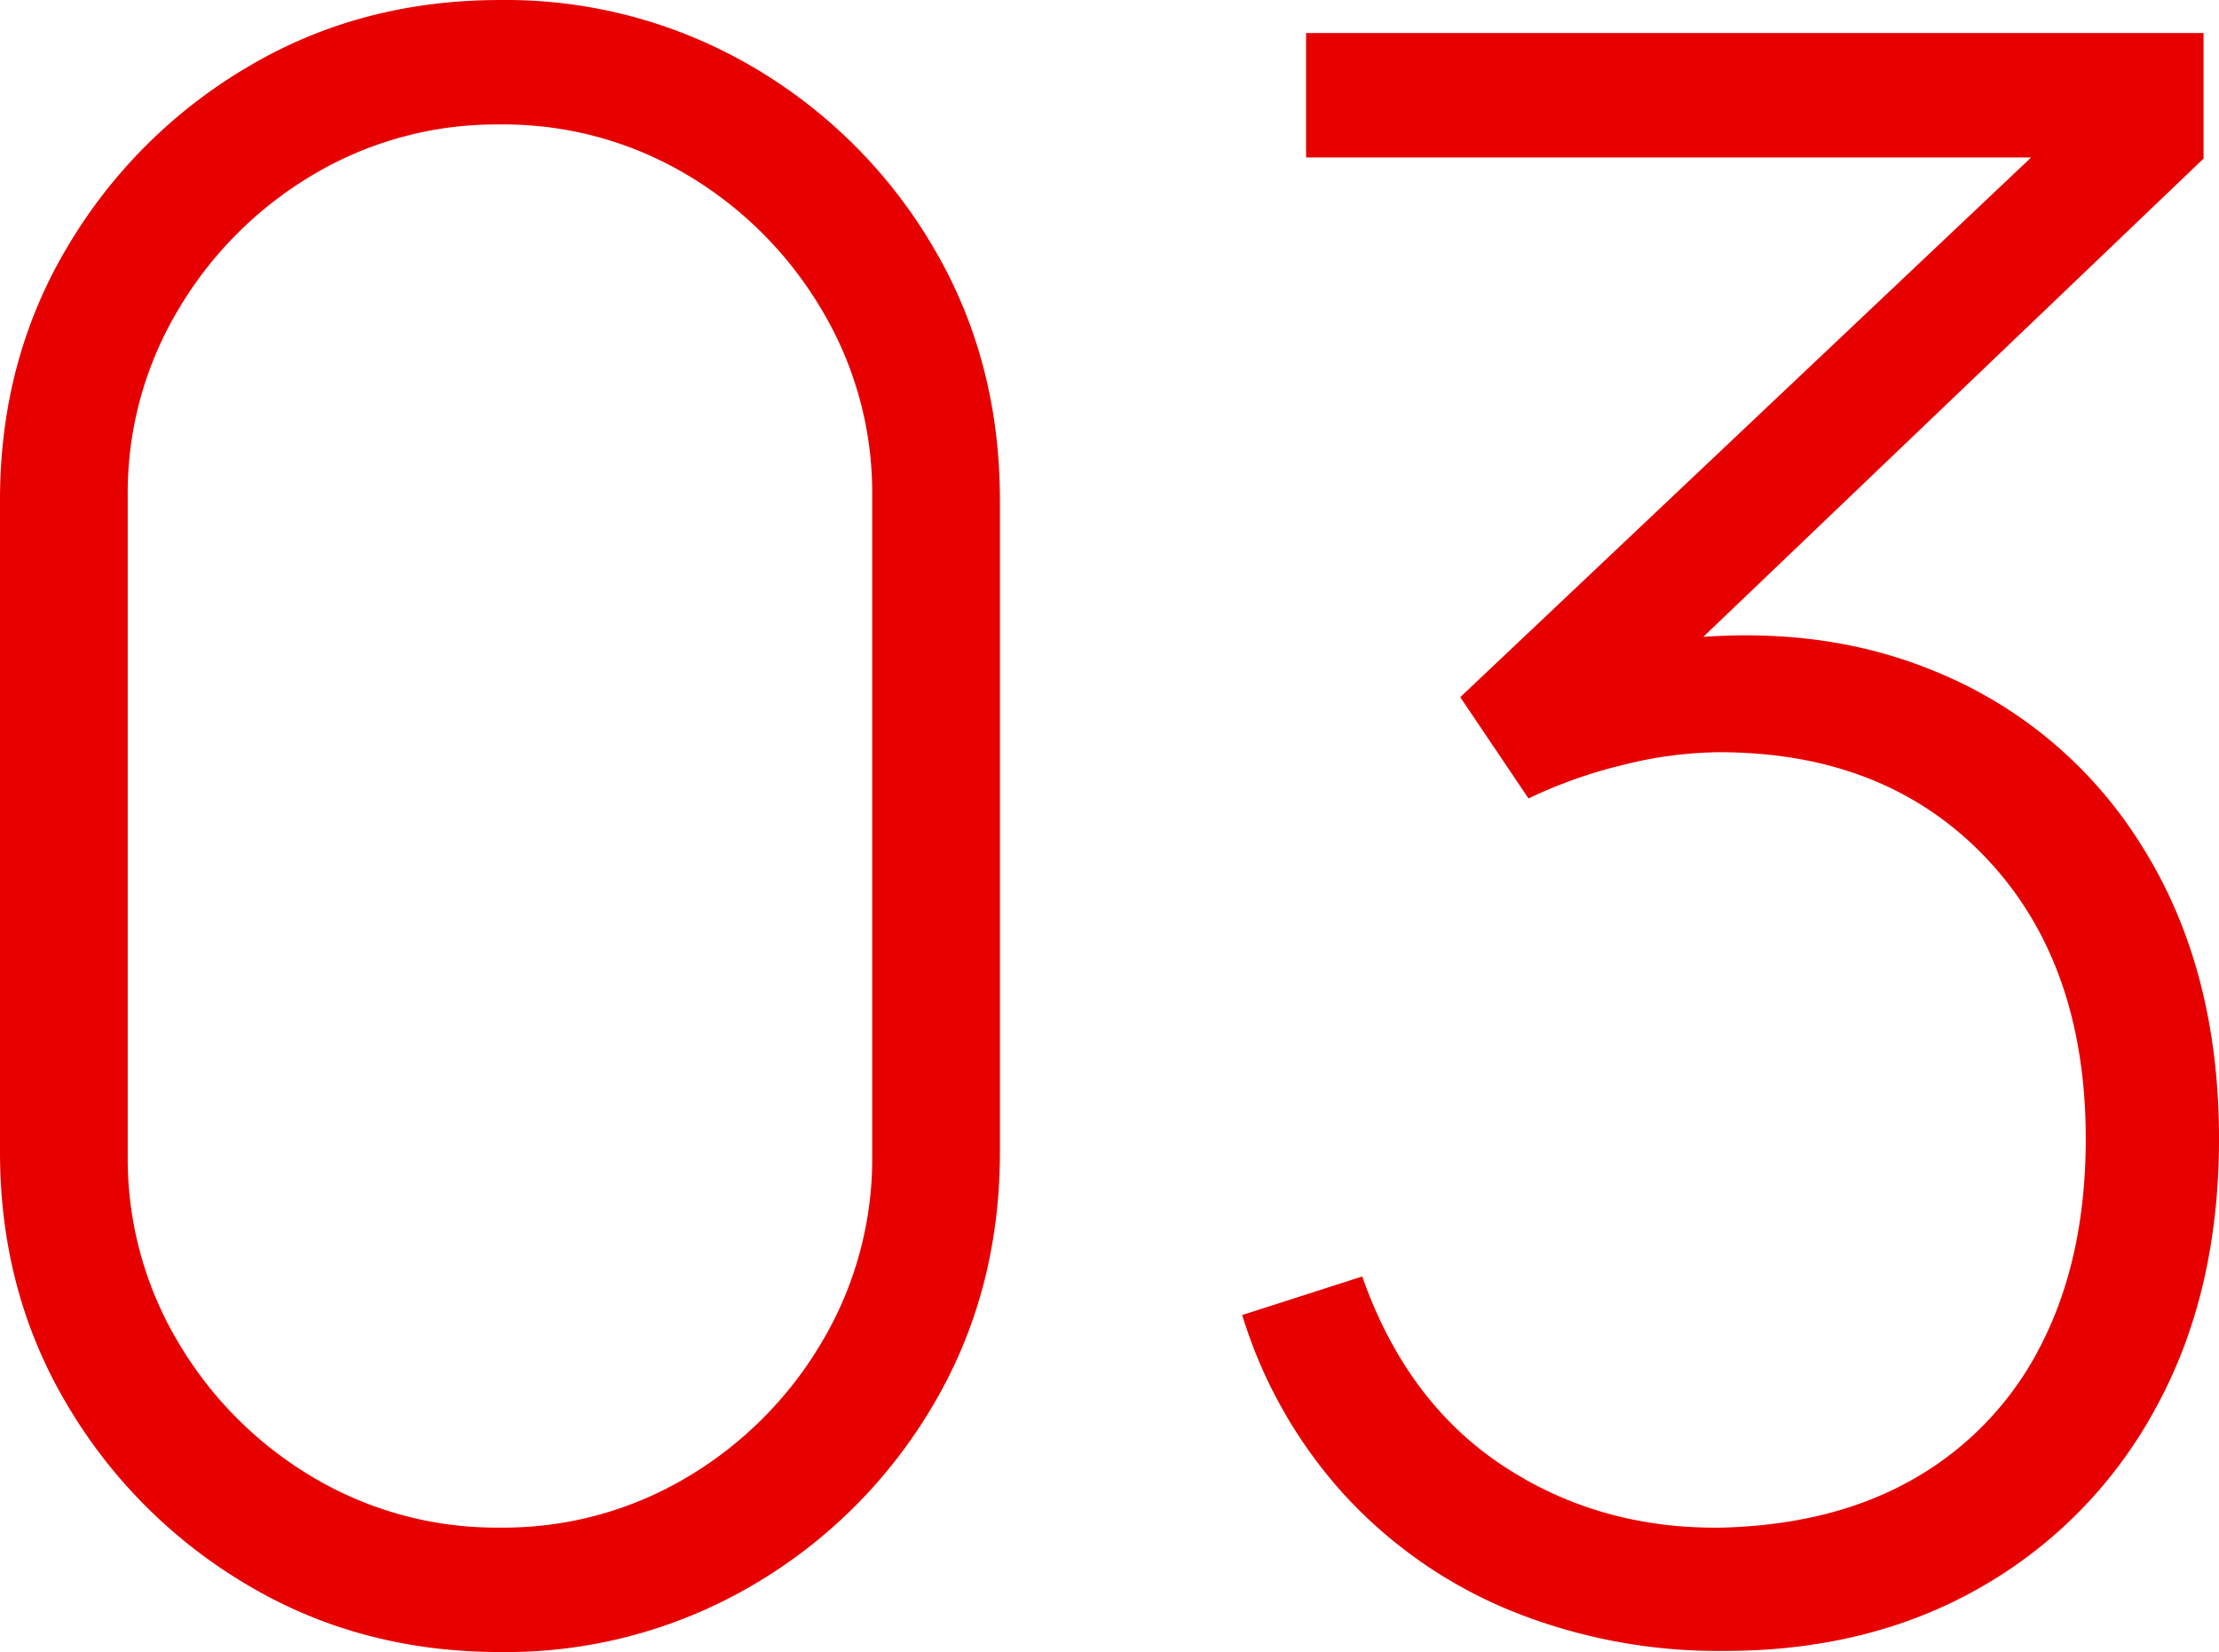 <svg xmlns="http://www.w3.org/2000/svg" width="376.805" height="280.5" viewBox="0 0 376.805 280.5"><path d="M111.078,5.61Q87.329,5.61,68.161-5.8A86.547,86.547,0,0,1,37.587-36.371Q26.18-55.539,26.18-79.288v-110.7q0-23.749,11.407-42.916a86.547,86.547,0,0,1,30.574-30.575q19.168-11.407,42.916-11.407a82.807,82.807,0,0,1,43.01,11.407,85.55,85.55,0,0,1,30.575,30.575q11.313,19.168,11.313,42.916v110.7q0,23.749-11.313,42.917A85.55,85.55,0,0,1,154.088-5.8,82.807,82.807,0,0,1,111.078,5.61Zm0-21.131a60.84,60.84,0,0,0,31.7-8.509,65.033,65.033,0,0,0,22.908-22.907,60.823,60.823,0,0,0,8.6-31.79V-190.74a60.482,60.482,0,0,0-8.6-31.6,65.033,65.033,0,0,0-22.908-22.907,60.84,60.84,0,0,0-31.7-8.509,60.84,60.84,0,0,0-31.7,8.509,65.033,65.033,0,0,0-22.908,22.907,60.482,60.482,0,0,0-8.6,31.6V-78.727a60.823,60.823,0,0,0,8.6,31.79A65.033,65.033,0,0,0,79.382-24.029,60.84,60.84,0,0,0,111.078-15.521ZM319.022,5.423A93.8,93.8,0,0,1,282.744-1.4a78.95,78.95,0,0,1-28.237-19.635,80.12,80.12,0,0,1-17.391-30.574L257.5-58.157q7.48,21.318,23.936,32.164t37.4,10.472q19.448-.561,33.193-8.789a54.321,54.321,0,0,0,21.037-22.814q7.293-14.586,7.293-34.408,0-29.92-17.017-47.779t-45.254-17.859a68.773,68.773,0,0,0-16.269,2.151,80.073,80.073,0,0,0-16.082,5.7l-11.594-17.2L383.35-259.743l4.675,11.594H247.962V-269.28h152.4v21.318L302.94-154.836l-.374-10.285q28.985-5.236,51.705,4.02a74.142,74.142,0,0,1,35.717,30.014q13,20.757,13,49.555,0,26.18-10.752,45.722A77.227,77.227,0,0,1,362.593-5.423Q343.706,5.423,319.022,5.423Z" transform="translate(-26.18 274.89)" fill="#e70000"/></svg>